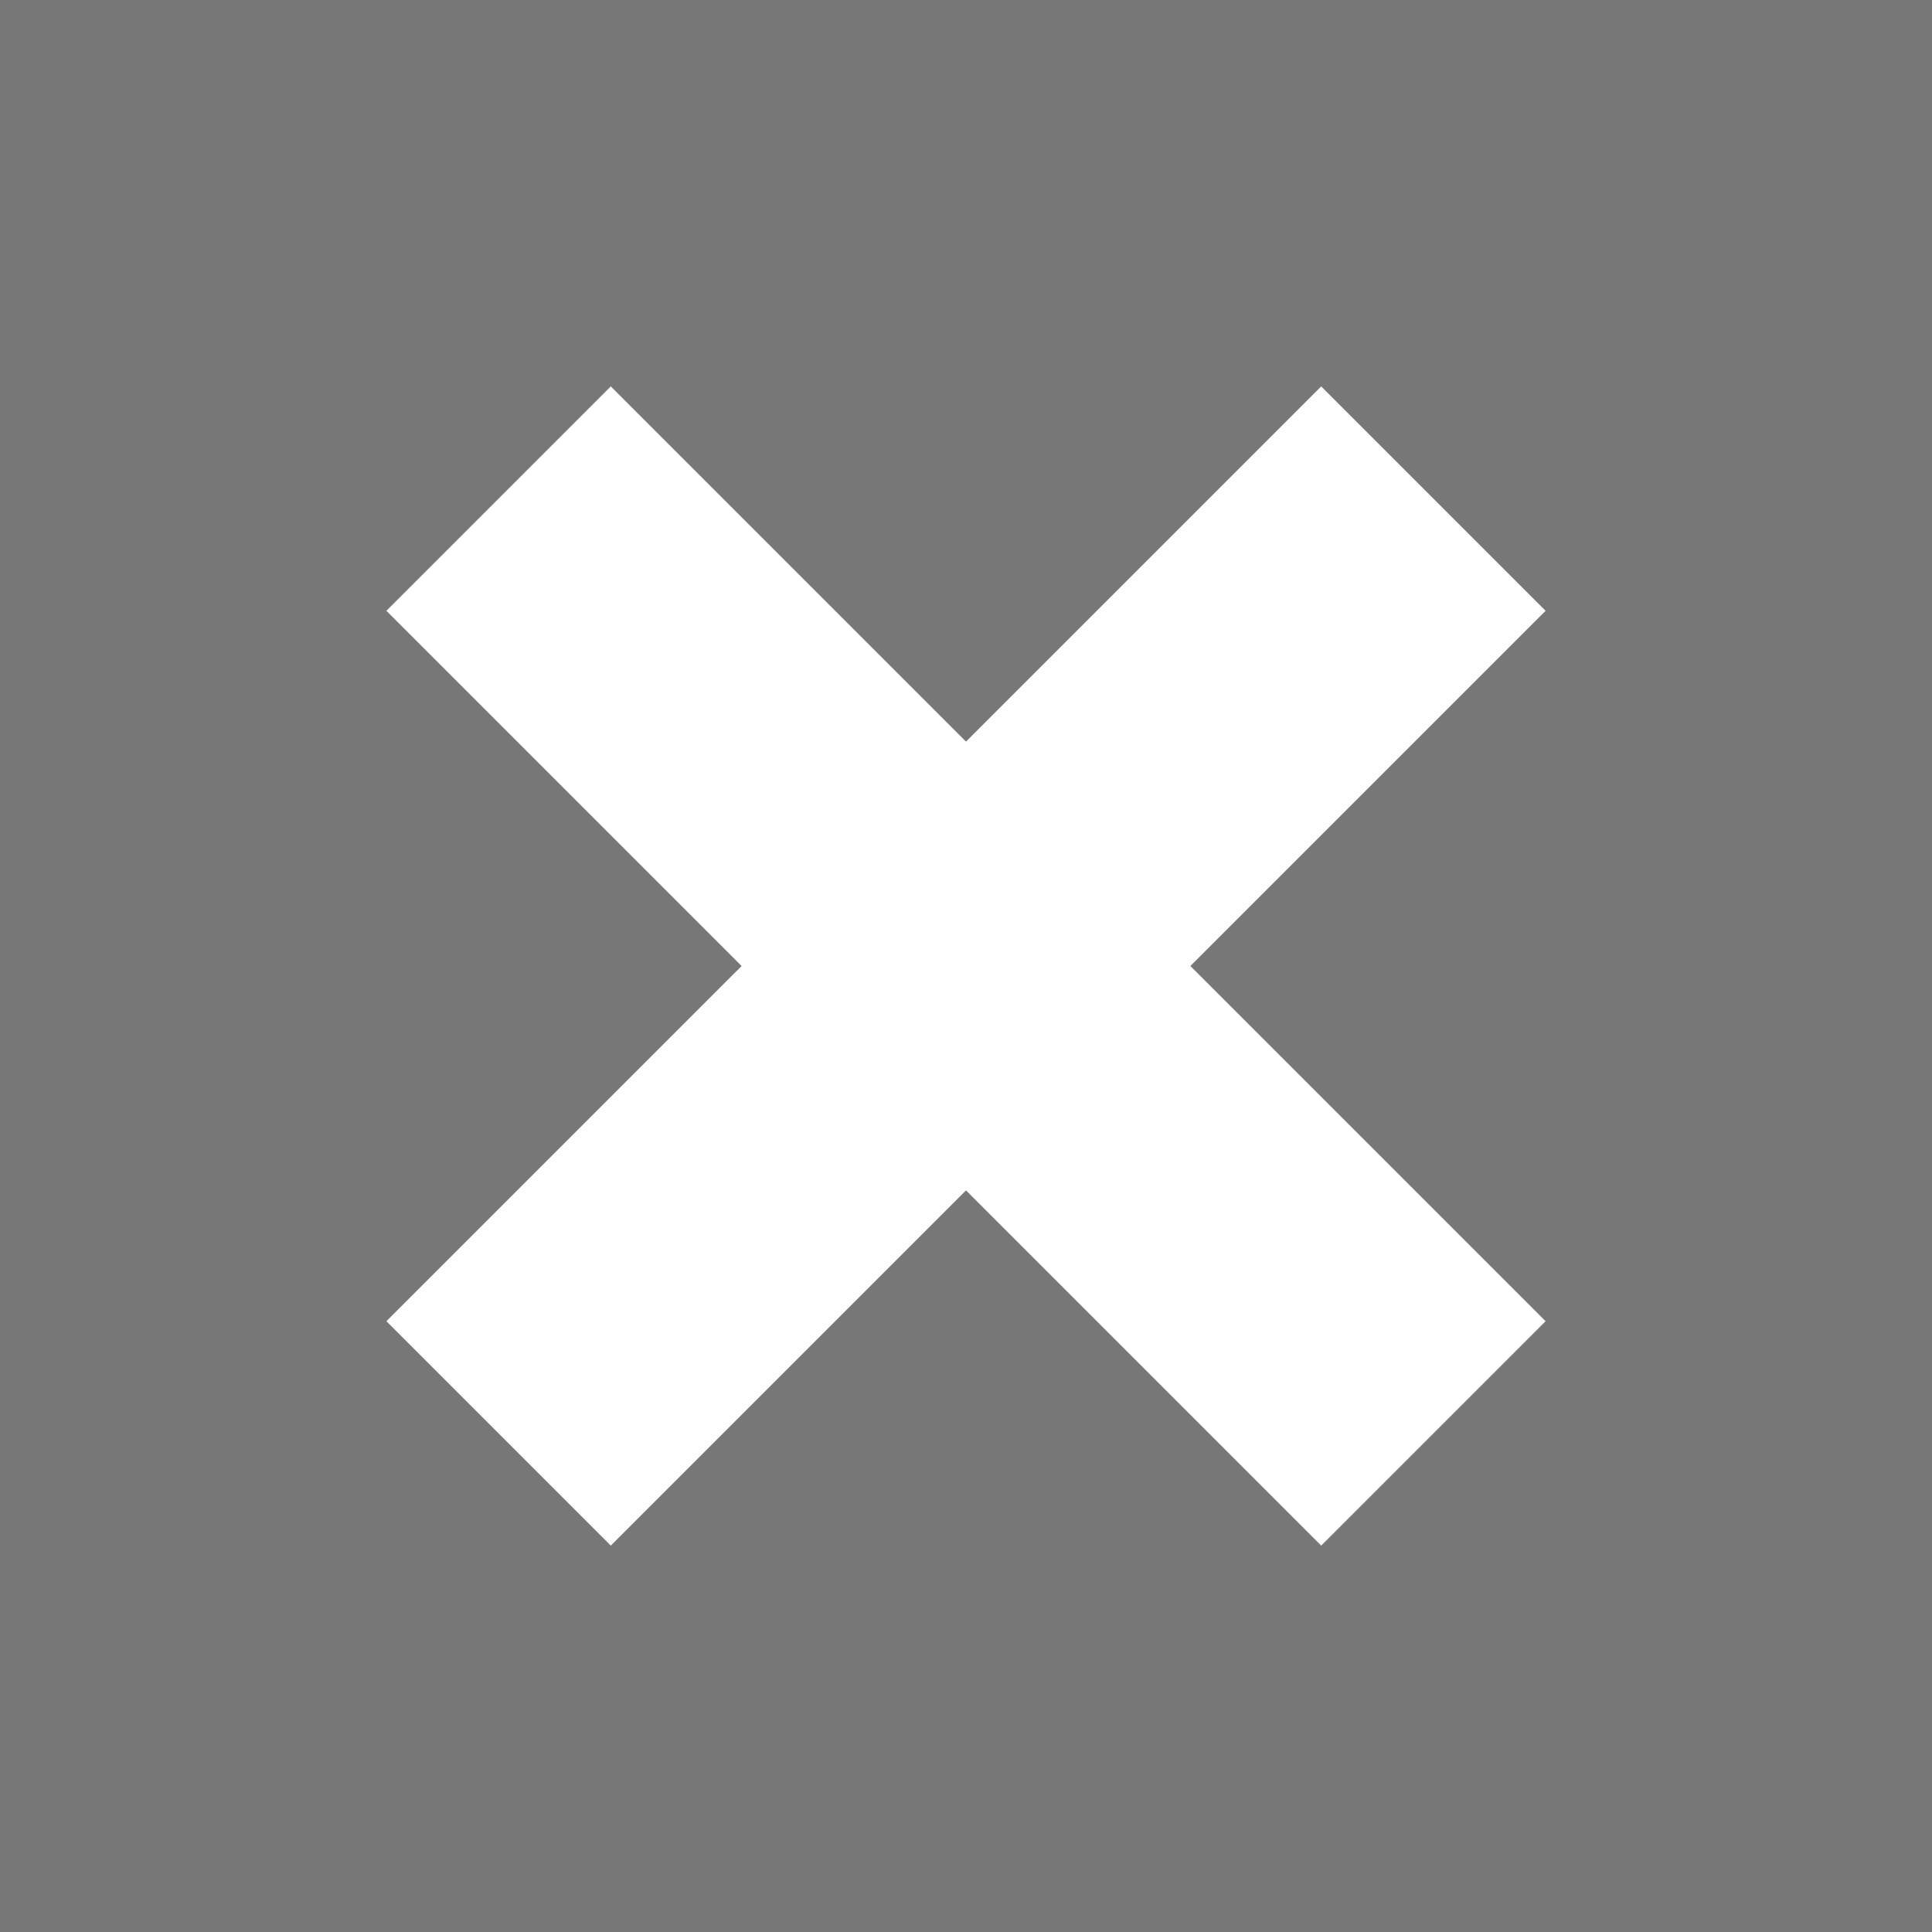 <svg width="20" height="20" viewBox="0 0 20 20" fill="none" xmlns="http://www.w3.org/2000/svg">
<path fill-rule="evenodd" clip-rule="evenodd" d="M20 0H0V20H20V0ZM13.677 16L10 12.323L6.323 16L4 13.677L7.677 10L4 6.323L6.323 4L10 7.677L13.677 4L16 6.323L12.323 10L16 13.677L13.677 16Z" fill="#777777"/>
</svg>
